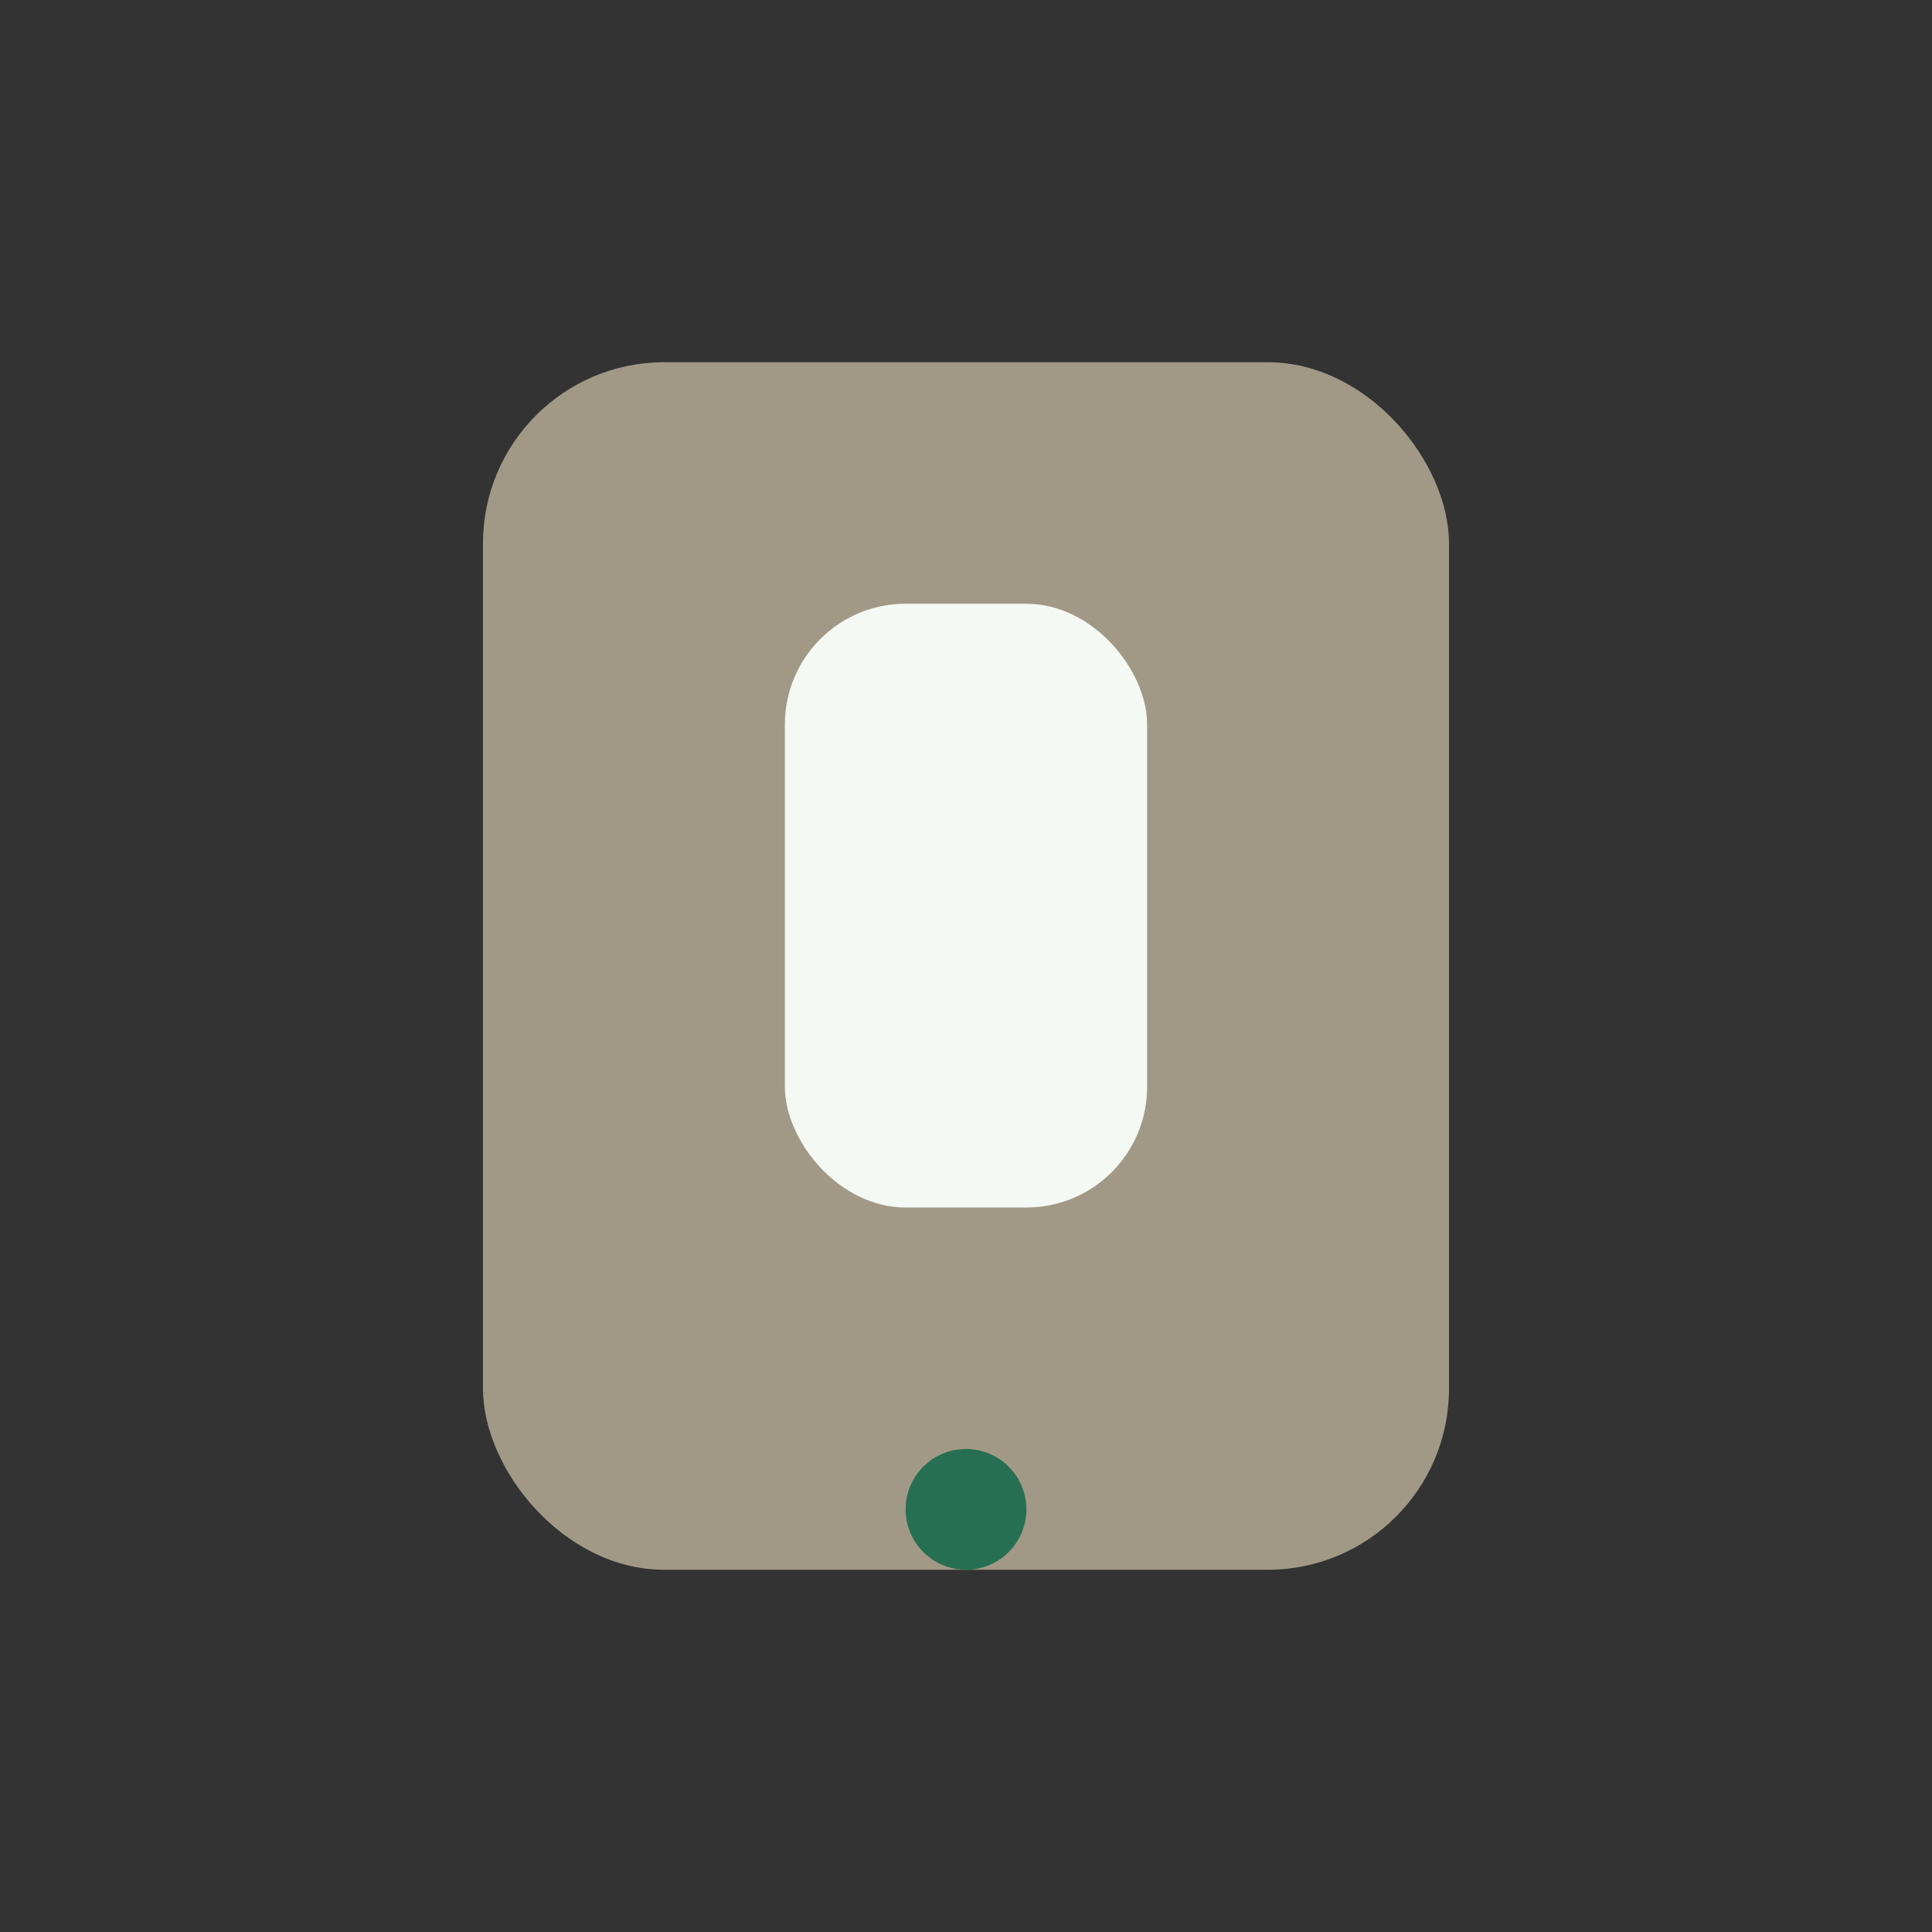 <?xml version="1.0" encoding="UTF-8"?>
<svg xmlns="http://www.w3.org/2000/svg" width="32" height="32" viewBox="0 0 32 32"><rect x="0" y="0" width="32" height="32" fill="#333333" stroke="none"/><rect x="8" y="6" width="16" height="20" rx="3" fill="#A19986"/><rect x="13" y="10" width="6" height="10" rx="2" fill="#F4F9F4"/><circle cx="16" cy="25" r="1" fill="#276F52"/></svg>